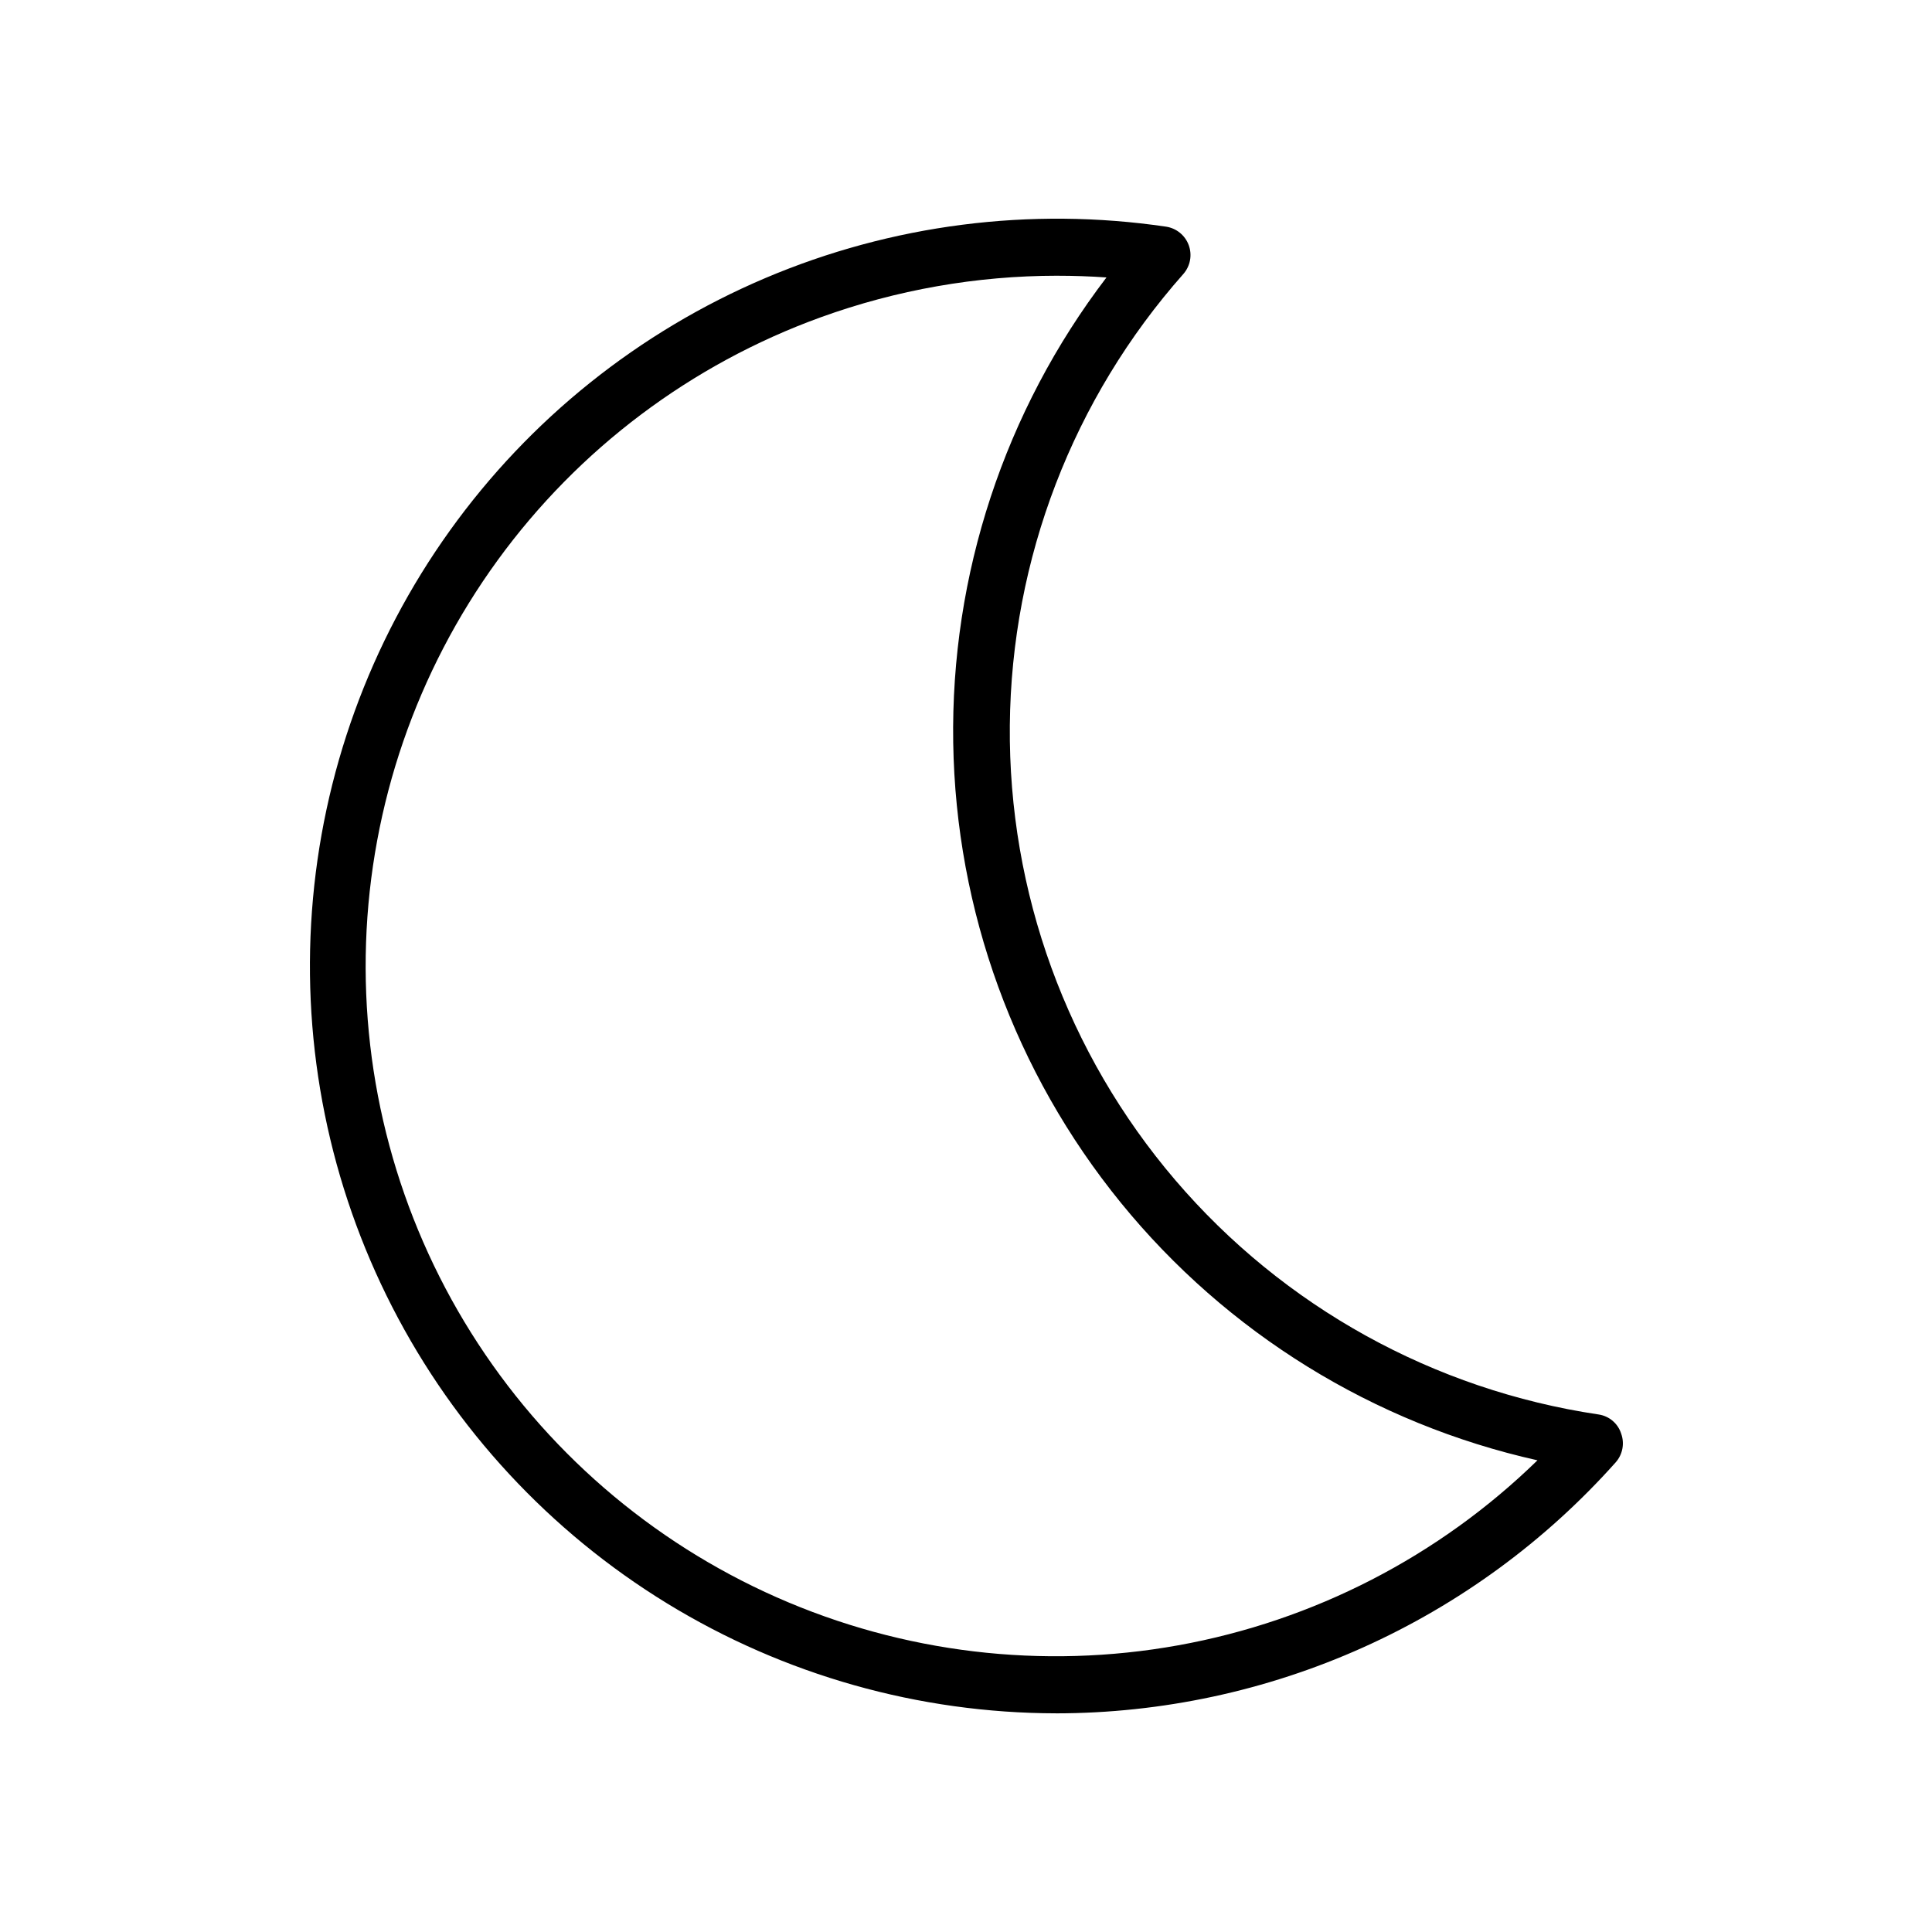 <?xml version="1.0" encoding="UTF-8"?>
<!-- The Best Svg Icon site in the world: iconSvg.co, Visit us! https://iconsvg.co -->
<svg fill="#000000" width="800px" height="800px" version="1.1" viewBox="144 144 512 512" xmlns="http://www.w3.org/2000/svg">
 <path d="m423.88 598.05c-36.387-0.055-72.055-10.133-103.09-29.129-31.035-18.996-56.238-46.172-72.84-78.551-16.602-32.379-23.965-68.703-21.277-104.99s15.316-71.133 36.508-100.71c21.191-29.582 50.121-52.75 83.613-66.969 33.496-14.219 70.258-18.934 106.26-13.629 2.731 0.426 5.019 2.301 5.973 4.898 0.953 2.594 0.422 5.504-1.391 7.598-29.277 33.035-45.625 75.547-46.023 119.69-0.398 44.145 15.18 86.941 43.863 120.5 28.68 33.559 68.527 55.613 112.2 62.098 2.773 0.418 5.078 2.367 5.941 5.039 0.953 2.602 0.414 5.516-1.41 7.606-18.641 20.914-41.488 37.652-67.051 49.121-25.559 11.469-53.254 17.41-81.27 17.434zm0.301-380.98c-21.387 0.012-42.613 3.746-62.723 11.031-34.32 12.441-64.129 34.871-85.598 64.398-21.465 29.523-33.602 64.801-34.852 101.29-1.246 36.48 8.453 72.504 27.852 103.43 19.395 30.926 47.605 55.336 80.992 70.094 33.391 14.758 70.43 19.188 106.36 12.715 35.926-6.473 69.094-23.551 95.234-49.031-43.422-9.703-82.312-33.746-110.4-68.25-28.09-34.504-43.742-77.461-44.434-121.95-0.691-44.484 13.617-87.91 40.617-123.27-4.332-0.305-8.664-0.453-13.051-0.453z"/>
</svg>